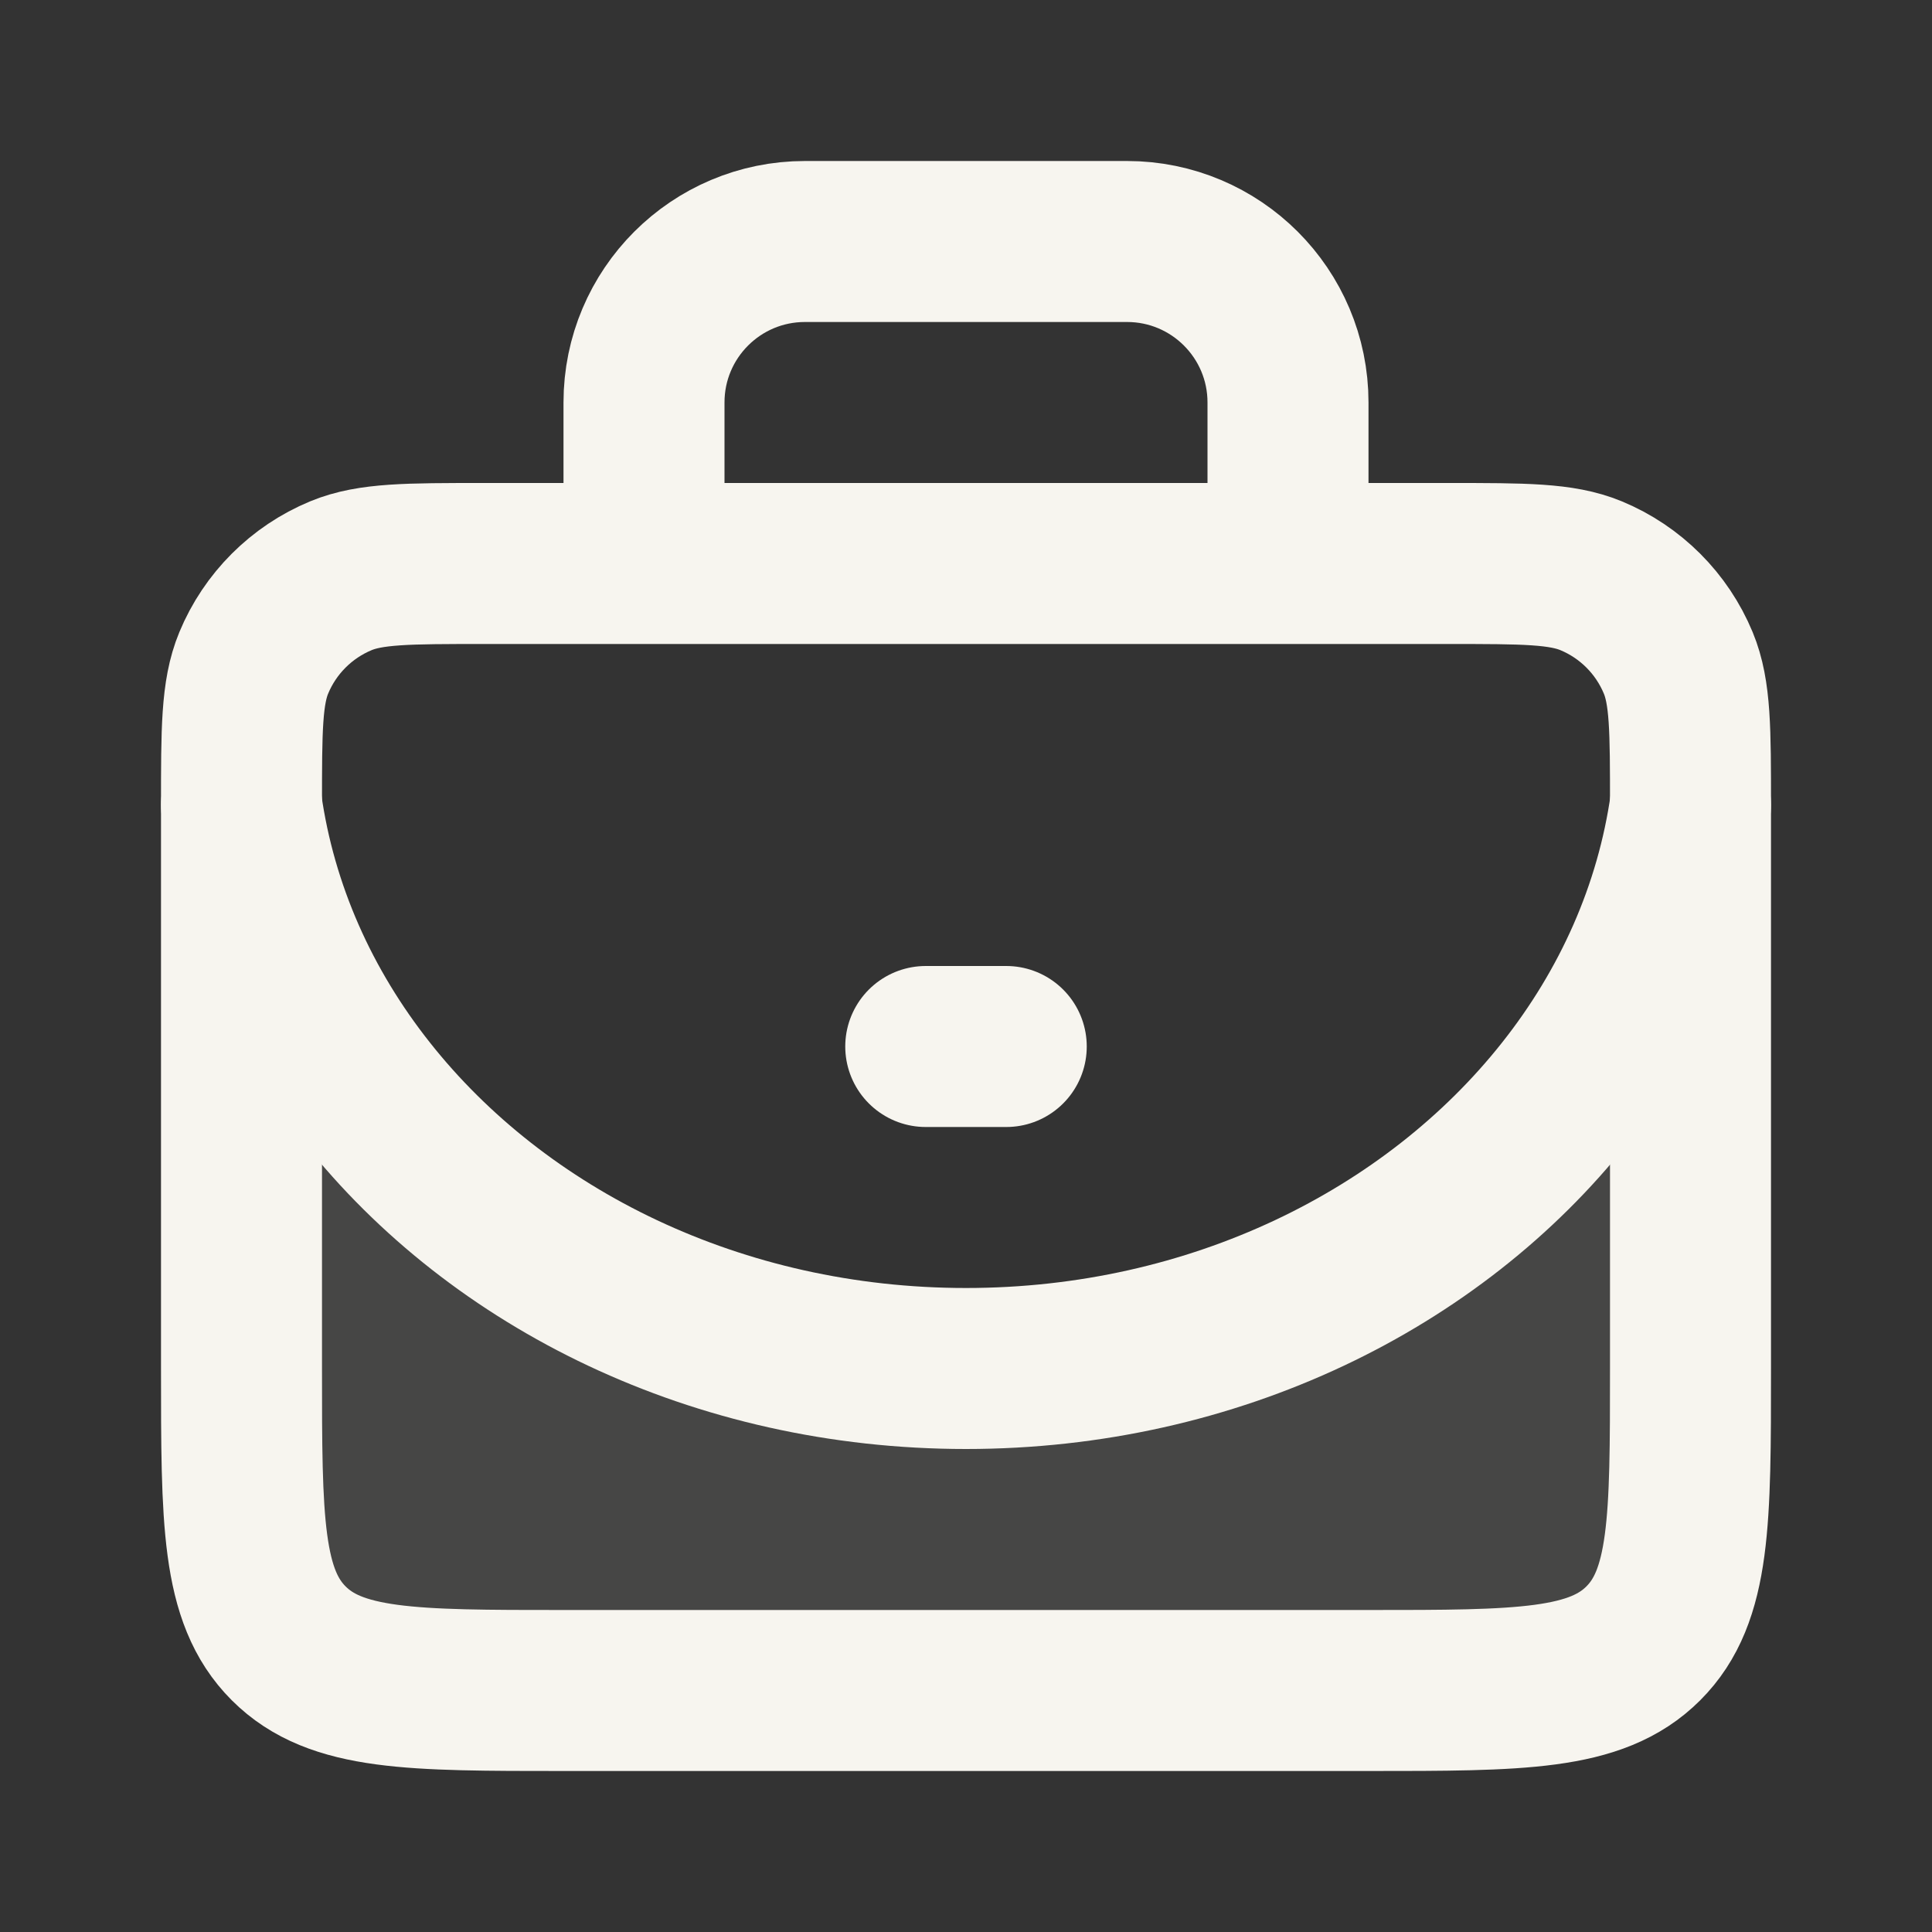 <!DOCTYPE svg PUBLIC "-//W3C//DTD SVG 1.1//EN" "http://www.w3.org/Graphics/SVG/1.1/DTD/svg11.dtd">
<!-- Uploaded to: SVG Repo, www.svgrepo.com, Transformed by: SVG Repo Mixer Tools -->
<svg width="800px" height="800px" viewBox="0 0 24 24" fill="none" xmlns="http://www.w3.org/2000/svg">
<rect x="0" y="0" width="24" height="24" fill="#333333" stroke="none"/>
<g id="SVGRepo_bgCarrier" stroke-width="0"/>
<g id="SVGRepo_tracerCarrier" stroke-linecap="round" stroke-linejoin="round"/>
<g id="SVGRepo_iconCarrier"> <path opacity="0.1" d="M21 11.152C20.715 12.087 20.25 12.956 19.64 13.726C17.952 15.862 15.155 17.25 12 17.25C8.845 17.25 6.048 15.862 4.359 13.726C3.75 12.956 3.285 12.087 3 11.152V17C3 18.886 3 19.828 3.586 20.414C4.172 21 5.114 21 7 21H17C18.886 21 19.828 21 20.414 20.414C21 19.828 21 18.886 21 17V11.152Z" fill="#F7F5EF"/> <path d="M3 10C3 9.068 3 8.602 3.152 8.235C3.355 7.745 3.745 7.355 4.235 7.152C4.602 7 5.068 7 6 7V7H18V7C18.932 7 19.398 7 19.765 7.152C20.255 7.355 20.645 7.745 20.848 8.235C21 8.602 21 9.068 21 10V17C21 18.886 21 19.828 20.414 20.414C19.828 21 18.886 21 17 21H16H8H7C5.114 21 4.172 21 3.586 20.414C3 19.828 3 18.886 3 17V10Z" stroke="#F7F5EF" stroke-width="2" stroke-linejoin="round"/> <path d="M8 7V5C8 3.895 8.895 3 10 3H14C15.105 3 16 3.895 16 5V7" stroke="#F7F5EF" stroke-width="2" stroke-linejoin="round"/> <path d="M3 10C3.186 11.317 3.735 12.534 4.556 13.571C6.195 15.644 8.918 17 12 17C15.082 17 17.805 15.644 19.444 13.571C20.265 12.534 20.814 11.317 21 10" stroke="#F7F5EF" stroke-width="2" stroke-linecap="round"/> <path d="M11.5 13H12.5" stroke="#F7F5EF" stroke-width="2" stroke-linecap="round" stroke-linejoin="round"/> </g>
</svg>